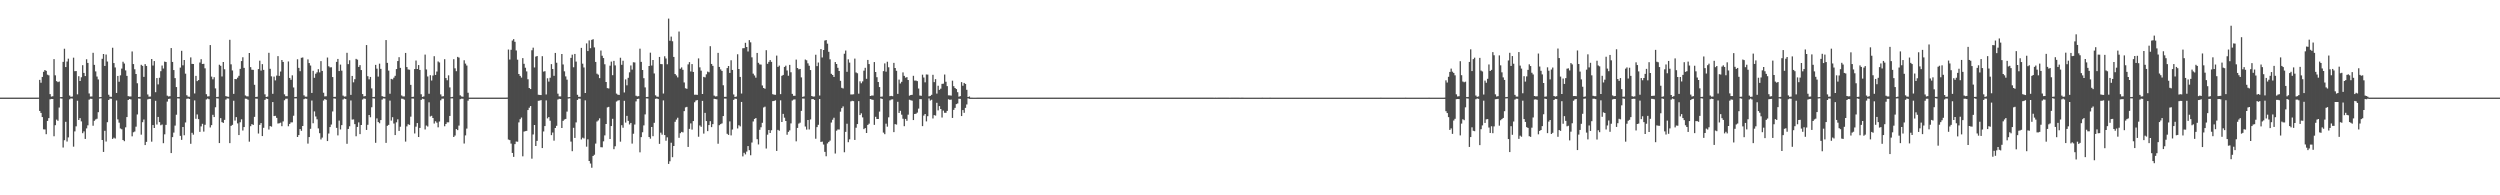 <?xml version="1.0" encoding="UTF-8"?>
<svg xmlns="http://www.w3.org/2000/svg" width="1920" height="150">
  <path d="M0 74.965h1v1.000H0zM1 74.970h1v1.000H1zM2 74.968h1v1.000H2zM3 74.973h1v1.000H3zM4 74.978h1v1.000H4zM5 74.975h1v1.000H5zM6 74.976h1v1.000H6zM7 74.975h1v1.000H7zM8 74.978h1v1.000H8zM9 74.973h1v1.000H9zM10 74.977h1v1.000H10zM11 74.974h1v1.000H11zM12 74.977h1v1.000H12zM13 74.977h1v1.000H13zM14 74.978h1v1.000H14zM15 74.974h1v1.000H15zM16 74.975h1v1.000H16zM17 74.975h1v1.000H17zM18 74.974h1v1.000H18zM19 74.973h1v1.000H19zM20 74.973h1v1.000H20zM21 74.977h1v1.000H21zM22 74.976h1v1.000H22zM23 74.974h1v1.000H23zM24 74.973h1v1.000H24zM25 74.961h1v1.000H25zM26 74.978h1v1.000H26zM27 74.976h1v1.000H27zM28 74.977h1v1.000H28zM29 74.946h1v1.000H29zM30 61.360h1v23.827H30zM31 63.535h1v23.213H31zM32 59.089h1v30.797H32zM33 55.165h1v44.171H33zM34 53.747h1v45.691H34zM35 54.403h1v48.669H35zM36 57.336h1v35.542H36zM37 57.865h1v32.876H37zM38 72.313h1v3.995H38zM39 74.199h1v1.802H39zM40 73.908h1v2.104H40zM41 45.397h1v59.265H41zM42 57.876h1v38.292H42zM43 62.294h1v29.557H43zM44 63.065h1v29.696H44zM45 62.632h1v19.959H45zM46 74.590h1v1.000H46zM47 74.505h1v1.238H47zM48 47.538h1v65.747H48zM49 37.408h1v70.291H49zM50 51.503h1v42.058H50zM51 47.265h1v61.426H51zM52 45.063h1v60.471H52zM53 73.389h1v2.923H53zM54 74.365h1v1.191H54zM55 74.124h1v1.594H55zM56 44.285h1v68.349H56zM57 54.670h1v46.237H57zM58 54.584h1v42.436H58zM59 72.453h1v4.928H59zM60 58.499h1v33.660H60zM61 62.222h1v28.507H61zM62 59.324h1v33.909H62zM63 50.057h1v52.259H63zM64 56.006h1v44.909H64zM65 58.443h1v48.278H65zM66 45.495h1v53.095H66zM67 48.338h1v47.912H67zM68 71.805h1v4.716H68zM69 74.111h1v1.693H69zM70 74.071h1v1.854H70zM71 40.571h1v55.976H71zM72 49.827h1v42.969H72zM73 54.853h1v36.872H73zM74 58.784h1v32.389H74zM75 61.004h1v25.141H75zM76 74.651h1v1.000H76zM77 74.495h1v1.000H77zM78 45.144h1v62.361H78zM79 41.456h1v75.224H79zM80 50.647h1v49.801H80zM81 41.905h1v66.767H81zM82 47.260h1v46.572H82zM83 72.745h1v4.064H83zM84 74.316h1v1.395H84zM85 74.331h1v1.485H85zM86 36.643h1v70.059H86zM87 48.454h1v57.266H87zM88 51.791h1v54.609H88zM89 71.350h1v5.823H89zM90 58.332h1v33.353H90zM91 62.765h1v31.442H91zM92 57.853h1v40.822H92zM93 52.662h1v46.608H93zM94 47.427h1v60.108H94zM95 48.819h1v59.622H95zM96 54.059h1v43.715H96zM97 58.263h1v31.649H97zM98 73.809h1v2.988H98zM99 74.104h1v1.931H99zM100 74.081h1v2.282H100zM101 39.541h1v65.146H101zM102 49.198h1v52.387H102zM103 53.217h1v47.812H103zM104 56.813h1v40.477H104zM105 63.968h1v23.951H105zM106 74.481h1v1.218H106zM107 74.325h1v1.512H107zM108 49.744h1v53.697H108zM109 50.565h1v43.296H109zM110 59.012h1v32.789H110zM111 49.251h1v62.170H111zM112 50.643h1v58.336H112zM113 72.548h1v3.801H113zM114 74.266h1v1.655H114zM115 74.114h1v1.793H115zM116 45.295h1v63.521H116zM117 50.324h1v45.702H117zM118 46.876h1v51.448H118zM119 70.785h1v6.622H119zM120 59.963h1v35.669H120zM121 64.809h1v25.009H121zM122 59.686h1v34.121H122zM123 54.684h1v41.544H123zM124 50.326h1v45.296H124zM125 52.625h1v57.354H125zM126 47.322h1v55.856H126zM127 47.630h1v48.284H127zM128 73.476h1v4.542H128zM129 74.087h1v1.880H129zM130 73.887h1v1.898H130zM131 36.922h1v80.640H131zM132 47.543h1v57.752H132zM133 53.827h1v48.035H133zM134 59.984h1v36.459H134zM135 66.851h1v21.258H135zM136 74.559h1v1.026H136zM137 74.460h1v1.198H137zM138 51.931h1v52.410H138zM139 39.030h1v68.382H139zM140 50.187h1v47.353H140zM141 46.097h1v57.771H141zM142 56.577h1v37.470H142zM143 73.174h1v2.704H143zM144 74.225h1v1.375H144zM145 74.267h1v1.776H145zM146 44.068h1v66.355H146zM147 49.045h1v52.937H147zM148 49.137h1v54.302H148zM149 71.769h1v5.360H149zM150 58.268h1v32.992H150zM151 62.326h1v25.563H151zM152 61.507h1v29.974H152zM153 48.005h1v53.289H153zM154 45.471h1v51.604H154zM155 49.139h1v45.917H155zM156 49.009h1v52.050H156zM157 52.465h1v43.402H157zM158 72.328h1v4.068H158zM159 74.092h1v1.597H159zM160 73.941h1v2.240H160zM161 34.607h1v63.310H161zM162 58.824h1v37.297H162zM163 60.948h1v27.242H163zM164 59.289h1v30.623H164zM165 67.905h1v14.453H165zM166 74.536h1v1.000H166zM167 74.360h1v1.318H167zM168 49.738h1v60.123H168zM169 50.551h1v40.165H169zM170 58.737h1v35.063H170zM171 47.623h1v46.772H171zM172 53.221h1v38.837H172zM173 73.824h1v2.652H173zM174 74.171h1v1.383H174zM175 74.330h1v1.361H175zM176 30.566h1v79.352H176zM177 49.411h1v47.274H177zM178 54.133h1v41.751H178zM179 72.075h1v5.298H179zM180 60.692h1v31.913H180zM181 60.839h1v29.107H181zM182 59.650h1v35.130H182zM183 58.240h1v45.469H183zM184 52.889h1v41.023H184zM185 46.874h1v44.786H185zM186 43.976h1v56.268H186zM187 52.139h1v45.470H187zM188 73.302h1v2.495H188zM189 73.997h1v1.889H189zM190 74.021h1v2.571H190zM191 40.711h1v68.085H191zM192 51.535h1v45.365H192zM193 53.531h1v41.785H193zM194 53.679h1v42.251H194zM195 65.146h1v24.615H195zM196 74.507h1v1.196H196zM197 74.268h1v1.540H197zM198 53.035h1v49.499H198zM199 46.614h1v49.300H199zM200 54.243h1v40.283H200zM201 49.274h1v55.248H201zM202 53.651h1v44.475H202zM203 72.429h1v4.259H203zM204 74.476h1v1.163H204zM205 74.177h1v1.824H205zM206 40.543h1v58.922H206zM207 52.829h1v43.999H207zM208 58.631h1v38.624H208zM209 72.037h1v6.374H209zM210 58.833h1v30.307H210zM211 61.741h1v27.181H211zM212 58.082h1v32.434H212zM213 43.131h1v51.739H213zM214 58.254h1v36.414H214zM215 54.947h1v39.266H215zM216 46.058h1v50.853H216zM217 47.553h1v45.701H217zM218 72.466h1v4.538H218zM219 73.874h1v1.937H219zM220 73.881h1v1.915H220zM221 47.192h1v49.786H221zM222 59.877h1v35.284H222zM223 61.312h1v32.689H223zM224 57.865h1v36.104H224zM225 67.177h1v21.712H225zM226 74.541h1v1.009H226zM227 74.388h1v1.170H227zM228 45.503h1v59.723H228zM229 52.146h1v51.588H229zM230 54.690h1v44.443H230zM231 44.398h1v56.067H231zM232 44.110h1v52.675H232zM233 73.203h1v3.003H233zM234 74.259h1v1.406H234zM235 74.263h1v1.624H235zM236 45.615h1v64.652H236zM237 48.422h1v56.829H237zM238 50.342h1v48.584H238zM239 71.368h1v5.850H239zM240 54.369h1v40.297H240zM241 59.771h1v25.808H241zM242 56.636h1v32.829H242zM243 55.562h1v36.098H243zM244 53.164h1v45.438H244zM245 55.588h1v46.729H245zM246 46.951h1v60.162H246zM247 54.488h1v51.191H247zM248 71.196h1v6.016H248zM249 74.043h1v2.030H249zM250 73.941h1v2.729H250zM251 44.161h1v64.201H251zM252 50.894h1v51.670H252zM253 51.771h1v45.828H253zM254 51.657h1v43.962H254zM255 59.170h1v26.457H255zM256 74.468h1v1.116H256zM257 74.334h1v1.442H257zM258 47.535h1v50.670H258zM259 45.250h1v58.736H259zM260 54.596h1v38.042H260zM261 49.610h1v49.797H261zM262 54.275h1v41.806H262zM263 73.440h1v3.004H263zM264 74.196h1v1.476H264zM265 74.013h1v2.081H265zM266 40.565h1v69.871H266zM267 49.273h1v49.770H267zM268 46.296h1v50.667H268zM269 72.837h1v4.336H269zM270 58.305h1v33.533H270zM271 63.219h1v28.490H271zM272 60.810h1v34.508H272zM273 45.209h1v59.422H273zM274 45.812h1v51.668H274zM275 51.387h1v42.612H275zM276 50.013h1v52.995H276zM277 53.790h1v42.225H277zM278 72.229h1v4.220H278zM279 74.030h1v1.590H279zM280 73.787h1v2.103H280zM281 34.633h1v65.174H281zM282 58.512h1v37.358H282zM283 60.941h1v27.391H283zM284 59.105h1v30.930H284zM285 67.872h1v14.507H285zM286 74.540h1v1.000H286zM287 74.396h1v1.252H287zM288 49.819h1v59.877H288zM289 52.735h1v38.204H289zM290 58.852h1v34.897H290zM291 48.876h1v45.790H291zM292 52.914h1v39.290H292zM293 73.850h1v2.668H293zM294 74.288h1v1.284H294zM295 74.371h1v1.302H295zM296 30.776h1v78.966H296zM297 48.300h1v48.298H297zM298 54.217h1v41.701H298zM299 72.007h1v5.264H299zM300 60.547h1v32.062H300zM301 60.959h1v29.053H301zM302 59.650h1v35.210H302zM303 58.200h1v45.527H303zM304 53.061h1v40.896H304zM305 46.899h1v44.737H305zM306 43.917h1v56.654H306zM307 52.130h1v45.225H307zM308 73.309h1v2.456H308zM309 74.069h1v1.798H309zM310 74.016h1v2.550H310zM311 40.663h1v68.106H311zM312 51.497h1v45.590H312zM313 53.361h1v42.052H313zM314 53.553h1v42.333H314zM315 65.155h1v24.465H315zM316 74.452h1v1.218H316zM317 74.312h1v1.436H317zM318 53.061h1v49.441H318zM319 46.486h1v50.773H319zM320 52.996h1v41.509H320zM321 49.973h1v55.268H321zM322 53.688h1v44.587H322zM323 72.384h1v4.297H323zM324 74.464h1v1.325H324zM325 74.039h1v2.099H325zM326 41.937h1v57.514H326zM327 53.366h1v43.028H327zM328 58.738h1v38.414H328zM329 71.974h1v6.622H329zM330 57.746h1v31.722H330zM331 61.845h1v27.076H331zM332 57.995h1v32.631H332zM333 43.142h1v51.733H333zM334 57.526h1v35.611H334zM335 54.959h1v39.252H335zM336 47.230h1v50.547H336zM337 47.951h1v45.372H337zM338 72.482h1v4.592H338zM339 74.079h1v1.721H339zM340 73.904h1v1.868H340zM341 45.488h1v51.492H341zM342 59.946h1v35.309H342zM343 61.669h1v32.296H343zM344 57.831h1v36.116H344zM345 67.108h1v21.905H345zM346 74.586h1v1.000H346zM347 74.372h1v1.217H347zM348 45.481h1v59.733H348zM349 52.477h1v51.603H349zM350 54.701h1v44.399H350zM351 43.670h1v56.254H351zM352 44.238h1v52.237H352zM353 73.214h1v2.974H353zM354 74.097h1v1.670H354zM355 74.298h1v1.549H355zM356 46.267h1v63.978H356zM357 48.823h1v55.174H357zM358 50.346h1v48.419H358zM359 71.196h1v6.121H359zM360 74.973h1v1.000H360zM361 74.981h1v1.000H361zM362 74.979h1v1.000H362zM363 74.980h1v1.000H363zM364 74.979h1v1.000H364zM365 74.979h1v1.000H365zM366 74.979h1v1.000H366zM367 74.975h1v1.000H367zM368 74.977h1v1.000H368zM369 74.981h1v1.000H369zM370 74.976h1v1.000H370zM371 74.982h1v1.000H371zM372 74.979h1v1.000H372zM373 74.980h1v1.000H373zM374 74.978h1v1.000H374zM375 74.974h1v1.000H375zM376 74.978h1v1.000H376zM377 74.974h1v1.000H377zM378 74.973h1v1.000H378zM379 74.976h1v1.000H379zM380 74.972h1v1.000H380zM381 74.979h1v1.000H381zM382 74.976h1v1.000H382zM383 74.979h1v1.000H383zM384 74.977h1v1.000H384zM385 74.979h1v1.000H385zM386 74.975h1v1.000H386zM387 74.972h1v1.000H387zM388 74.974h1v1.000H388zM389 74.916h1v1.000H389zM390 38.034h1v69.142H390zM391 45.741h1v61.903H391zM392 38.227h1v72.038H392zM393 31.134h1v86.329H393zM394 30.042h1v90.433H394zM395 32.080h1v78.598H395zM396 38.767h1v69.942H396zM397 45.803h1v63.033H397zM398 56.846h1v37.140H398zM399 58.249h1v33.300H399zM400 59.608h1v30.651H400zM401 44.645h1v75.412H401zM402 49.007h1v52.042H402zM403 51.995h1v48.718H403zM404 54.826h1v45.694H404zM405 60.887h1v23.634H405zM406 67.572h1v15.160H406zM407 68.409h1v13.055H407zM408 38.623h1v83.210H408zM409 36.607h1v66.687H409zM410 51.793h1v44.225H410zM411 43.489h1v68.648H411zM412 42.991h1v65.176H412zM413 72.771h1v4.649H413zM414 72.906h1v4.338H414zM415 72.988h1v3.900H415zM416 43.180h1v70.530H416zM417 55.013h1v45.930H417zM418 54.669h1v42.157H418zM419 72.568h1v4.519H419zM420 60.131h1v30.811H420zM421 62.669h1v27.256H421zM422 59.724h1v32.984H422zM423 49.231h1v54.531H423zM424 52.988h1v48.818H424zM425 58.223h1v49.798H425zM426 40.637h1v57.643H426zM427 48.195h1v48.439H427zM428 71.948h1v4.512H428zM429 74.038h1v1.846H429zM430 74.028h1v1.981H430zM431 41.492h1v56.826H431zM432 49.530h1v43.275H432zM433 54.766h1v37.017H433zM434 58.653h1v32.701H434zM435 61.164h1v24.530H435zM436 74.673h1v1.000H436zM437 74.543h1v1.000H437zM438 44.448h1v64.313H438zM439 42.002h1v74.130H439zM440 51.684h1v46.472H440zM441 41.400h1v64.539H441zM442 47.318h1v46.672H442zM443 72.809h1v3.920H443zM444 74.392h1v1.304H444zM445 74.277h1v1.575H445zM446 36.757h1v70.340H446zM447 48.916h1v56.793H447zM448 51.821h1v54.516H448zM449 71.429h1v5.631H449zM450 33.308h1v79.349H450zM451 39.217h1v67.805H451zM452 31.013h1v92.641H452zM453 37.001h1v88.569H453zM454 30.622h1v98.219H454zM455 30.117h1v89.697H455zM456 36.412h1v82.416H456zM457 47.590h1v62.705H457zM458 56.592h1v36.764H458zM459 57.359h1v35.099H459zM460 59.993h1v30.897H460zM461 38.821h1v74.210H461zM462 42.819h1v70.327H462zM463 44.591h1v63.932H463zM464 49.331h1v54.644H464zM465 62.958h1v32.284H465zM466 67.681h1v14.777H466zM467 67.939h1v14.154H467zM468 50.455h1v56.301H468zM469 47.289h1v49.537H469zM470 57.776h1v33.438H470zM471 46.755h1v67.827H471zM472 50.235h1v62.108H472zM473 71.898h1v6.099H473zM474 72.694h1v4.559H474zM475 72.898h1v4.055H475zM476 44.361h1v64.448H476zM477 49.785h1v46.347H477zM478 46.664h1v51.417H478zM479 70.998h1v6.431H479zM480 60.986h1v33.192H480zM481 65.529h1v23.453H481zM482 59.744h1v33.099H482zM483 55.564h1v40.034H483zM484 50.281h1v44.129H484zM485 53.465h1v56.808H485zM486 47.803h1v54.911H486zM487 47.959h1v47.681H487zM488 73.541h1v4.324H488zM489 74.052h1v1.973H489zM490 73.848h1v1.966H490zM491 37.369h1v79.618H491zM492 47.508h1v57.810H492zM493 53.747h1v47.824H493zM494 60.054h1v36.263H494zM495 67.099h1v20.735H495zM496 74.559h1v1.017H496zM497 74.405h1v1.267H497zM498 50.690h1v54.532H498zM499 40.470h1v66.002H499zM500 50.352h1v47.170H500zM501 46.072h1v58.528H501zM502 56.410h1v37.911H502zM503 73.201h1v2.662H503zM504 74.218h1v1.410H504zM505 74.287h1v1.814H505zM506 43.739h1v66.761H506zM507 49.207h1v52.682H507zM508 49.285h1v54.122H508zM509 71.838h1v5.245H509zM510 43.213h1v60.506H510zM511 44.882h1v63.212H511zM512 49.365h1v56.092H512zM513 14.267h1v111.636H513zM514 31.298h1v92.556H514zM515 28.096h1v81.501H515zM516 31.671h1v89.033H516zM517 43.737h1v68.399H517zM518 56.818h1v36.711H518zM519 57.973h1v33.882H519zM520 59.423h1v31.005H520zM521 24.242h1v81.567H521zM522 52.789h1v49.517H522zM523 51.776h1v49.491H523zM524 53.631h1v48.039H524zM525 63.332h1v22.009H525zM526 67.791h1v14.689H526zM527 68.213h1v13.863H527zM528 49.448h1v63.373H528zM529 47.724h1v51.259H529zM530 54.873h1v39.884H530zM531 49.195h1v50.360H531zM532 55.244h1v37.721H532zM533 72.733h1v5.785H533zM534 72.680h1v4.524H534zM535 72.840h1v4.033H535zM536 44.830h1v60.165H536zM537 51.731h1v44.635H537zM538 54.274h1v43.097H538zM539 72.169h1v5.284H539zM540 59.020h1v43.573H540zM541 59.445h1v27.224H541zM542 57.106h1v35.894H542zM543 55.000h1v45.700H543zM544 55.497h1v40.564H544zM545 35.492h1v57.582H545zM546 49.106h1v48.552H546zM547 50.573h1v44.743H547zM548 73.413h1v2.482H548zM549 74.097h1v2.009H549zM550 73.907h1v2.363H550zM551 40.592h1v69.777H551zM552 51.399h1v44.743H552zM553 53.303h1v42.041H553zM554 54.469h1v40.312H554zM555 65.470h1v23.690H555zM556 74.411h1v1.259H556zM557 74.326h1v1.422H557zM558 52.292h1v50.451H558zM559 50.681h1v52.967H559zM560 56.008h1v37.242H560zM561 46.294h1v57.692H561zM562 53.687h1v45.771H562zM563 72.548h1v4.132H563zM564 74.491h1v1.241H564zM565 74.157h1v1.788H565zM566 41.684h1v56.984H566zM567 53.017h1v43.170H567zM568 59.090h1v37.997H568zM569 71.857h1v6.408H569zM570 37.083h1v83.014H570zM571 36.991h1v80.353H571zM572 32.884h1v85.690H572zM573 36.087h1v80.325H573zM574 39.508h1v72.678H574zM575 30.822h1v84.511H575zM576 32.525h1v86.722H576zM577 44.048h1v65.440H577zM578 56.568h1v36.710H578zM579 57.962h1v33.400H579zM580 59.632h1v31.019H580zM581 40.678h1v66.238H581zM582 48.252h1v62.684H582zM583 49.475h1v50.226H583zM584 49.626h1v48.139H584zM585 65.660h1v28.648H585zM586 67.573h1v14.941H586zM587 68.130h1v13.784H587zM588 38.566h1v75.486H588zM589 49.003h1v54.418H589zM590 47.503h1v52.333H590zM591 46.124h1v56.036H591zM592 47.495h1v52.534H592zM593 72.369h1v5.281H593zM594 72.689h1v4.848H594zM595 72.826h1v4.242H595zM596 42.707h1v73.206H596zM597 51.336h1v48.408H597zM598 50.364h1v50.017H598zM599 72.270h1v4.798H599zM600 58.202h1v35.490H600zM601 57.536h1v29.917H601zM602 51.429h1v38.928H602zM603 50.415h1v42.504H603zM604 54.111h1v49.360H604zM605 58.152h1v43.131H605zM606 49.821h1v50.325H606zM607 55.485h1v39.308H607zM608 72.104h1v5.104H608zM609 73.585h1v2.923H609zM610 73.566h1v2.759H610zM611 45.765h1v62.784H611zM612 52.215h1v46.013H612zM613 53.268h1v41.650H613zM614 52.940h1v41.252H614zM615 59.443h1v25.717H615zM616 74.404h1v1.270H616zM617 74.059h1v1.685H617zM618 45.730h1v51.438H618zM619 46.268h1v53.278H619zM620 48.616h1v43.547H620zM621 50.499h1v48.951H621zM622 53.802h1v37.970H622zM623 73.717h1v2.447H623zM624 74.178h1v1.834H624zM625 74.086h1v2.679H625zM626 42.057h1v64.490H626zM627 50.793h1v46.822H627zM628 47.999h1v47.835H628zM629 73.348h1v2.749H629zM630 37.697h1v71.296H630zM631 44.119h1v64.630H631zM632 38.382h1v72.626H632zM633 31.155h1v85.493H633zM634 30.748h1v89.249H634zM635 33.550h1v76.610H635zM636 39.784h1v69.205H636zM637 45.572h1v62.403H637zM638 56.681h1v37.422H638zM639 57.596h1v34.335H639zM640 59.068h1v31.349H640zM641 47.670h1v70.232H641zM642 49.141h1v51.225H642zM643 52.051h1v47.387H643zM644 54.539h1v44.920H644zM645 62.050h1v23.695H645zM646 67.430h1v15.619H646zM647 67.936h1v13.783H647zM648 41.248h1v75.676H648zM649 38.809h1v62.490H649zM650 55.166h1v39.872H650zM651 45.589h1v63.621H651zM652 48.053h1v58.947H652zM653 72.547h1v5.320H653zM654 72.538h1v4.894H654zM655 72.416h1v5.244H655zM656 44.990h1v62.497H656zM657 55.655h1v42.419H657zM658 56.257h1v39.032H658zM659 71.950h1v5.719H659zM660 62.451h1v25.903H660zM661 63.948h1v23.071H661zM662 62.524h1v27.651H662zM663 54.291h1v44.871H663zM664 52.092h1v46.269H664zM665 60.508h1v41.626H665zM666 46.024h1v49.945H666zM667 49.228h1v45.745H667zM668 73.714h1v2.387H668zM669 73.360h1v3.060H669zM670 73.375h1v3.307H670zM671 47.649h1v48.260H671zM672 55.308h1v34.403H672zM673 59.267h1v32.121H673zM674 63.001h1v28.381H674zM675 66.859h1v18.858H675zM676 74.273h1v1.285H676zM677 74.139h1v1.842H677zM678 54.636h1v47.185H678zM679 48.681h1v54.373H679zM680 55.025h1v39.962H680zM681 47.429h1v49.850H681zM682 51.679h1v38.449H682zM683 73.848h1v3.254H683zM684 73.626h1v2.808H684zM685 73.885h1v2.422H685zM686 48.291h1v53.206H686zM687 52.224h1v43.090H687zM688 54.394h1v41.307H688zM689 72.107h1v6.073H689zM690 61.128h1v25.624H690zM691 64.095h1v21.005H691zM692 62.827h1v25.217H692zM693 55.602h1v35.599H693zM694 58.241h1v38.668H694zM695 59.655h1v31.711H695zM696 59.240h1v33.550H696zM697 61.455h1v26.598H697zM698 73.461h1v3.150H698zM699 72.937h1v4.051H699zM700 72.803h1v4.497H700zM701 58.231h1v33.997H701zM702 61.899h1v25.630H702zM703 61.855h1v25.483H703zM704 62.320h1v24.155H704zM705 68.017h1v15.410H705zM706 73.390h1v2.769H706zM707 73.582h1v2.620H707zM708 57.360h1v39.523H708zM709 59.545h1v29.226H709zM710 63.211h1v24.361H710zM711 57.164h1v36.059H711zM712 57.316h1v31.901H712zM713 73.991h1v1.615H713zM714 73.631h1v3.598H714zM715 72.807h1v3.774H715zM716 57.443h1v33.529H716zM717 63.055h1v25.362H717zM718 60.773h1v27.994H718zM719 71.911h1v7.043H719zM720 65.848h1v18.930H720zM721 69.040h1v12.445H721zM722 68.121h1v15.613H722zM723 64.426h1v25.842H723zM724 64.276h1v20.690H724zM725 57.242h1v29.363H725zM726 62.759h1v23.896H726zM727 66.172h1v18.958H727zM728 73.227h1v3.001H728zM729 73.271h1v3.443H729zM730 73.427h1v3.059H730zM731 61.959h1v28.639H731zM732 66.197h1v18.188H732zM733 67.578h1v15.249H733zM734 68.383h1v11.598H734zM735 70.831h1v8.639H735zM736 74.232h1v1.619H736zM737 73.835h1v2.104H737zM738 63.103h1v26.022H738zM739 65.838h1v18.691H739zM740 63.687h1v22.958H740zM741 64.454h1v18.390H741zM742 68.947h1v11.286H742zM743 74.489h1v1.045H743zM744 74.107h1v1.837H744zM745 74.982h1v1.000H745zM746 74.982h1v1.000H746zM747 74.984h1v1.000H747zM748 74.985h1v1.000H748zM749 74.984h1v1.000H749zM750 74.982h1v1.000H750zM751 74.981h1v1.000H751zM752 74.982h1v1.000H752zM753 74.983h1v1.000H753zM754 74.982h1v1.000H754zM755 74.978h1v1.000H755zM756 74.981h1v1.000H756zM757 74.979h1v1.000H757zM758 74.976h1v1.000H758zM759 74.981h1v1.000H759zM760 74.982h1v1.000H760zM761 74.978h1v1.000H761zM762 74.983h1v1.000H762zM763 74.982h1v1.000H763zM764 74.979h1v1.000H764zM765 74.980h1v1.000H765zM766 74.980h1v1.000H766zM767 74.980h1v1.000H767zM768 74.978h1v1.000H768zM769 74.979h1v1.000H769zM770 74.980h1v1.000H770zM771 74.980h1v1.000H771zM772 74.979h1v1.000H772zM773 74.976h1v1.000H773zM774 74.980h1v1.000H774zM775 74.978h1v1.000H775zM776 74.978h1v1.000H776zM777 74.977h1v1.000H777zM778 74.978h1v1.000H778zM779 74.981h1v1.000H779zM780 74.978h1v1.000H780zM781 74.978h1v1.000H781zM782 74.977h1v1.000H782zM783 74.976h1v1.000H783zM784 74.979h1v1.000H784zM785 74.975h1v1.000H785zM786 74.973h1v1.000H786zM787 74.979h1v1.000H787zM788 74.976h1v1.000H788zM789 74.976h1v1.000H789zM790 74.978h1v1.000H790zM791 74.977h1v1.000H791zM792 74.978h1v1.000H792zM793 74.977h1v1.000H793zM794 74.974h1v1.000H794zM795 74.976h1v1.000H795zM796 74.976h1v1.000H796zM797 74.977h1v1.000H797zM798 74.976h1v1.000H798zM799 74.974h1v1.000H799zM800 74.978h1v1.000H800zM801 74.976h1v1.000H801zM802 74.976h1v1.000H802zM803 74.975h1v1.000H803zM804 74.979h1v1.000H804zM805 74.981h1v1.000H805zM806 74.978h1v1.000H806zM807 74.980h1v1.000H807zM808 74.978h1v1.000H808zM809 74.979h1v1.000H809zM810 74.976h1v1.000H810zM811 74.975h1v1.000H811zM812 74.976h1v1.000H812zM813 74.977h1v1.000H813zM814 74.980h1v1.000H814zM815 74.976h1v1.000H815zM816 74.971h1v1.000H816zM817 74.975h1v1.000H817zM818 74.981h1v1.000H818zM819 74.976h1v1.000H819zM820 74.977h1v1.000H820zM821 74.977h1v1.000H821zM822 74.978h1v1.000H822zM823 74.975h1v1.000H823zM824 74.975h1v1.000H824zM825 74.979h1v1.000H825zM826 74.978h1v1.000H826zM827 74.971h1v1.000H827zM828 74.976h1v1.000H828zM829 74.975h1v1.000H829zM830 74.978h1v1.000H830zM831 74.973h1v1.000H831zM832 74.972h1v1.000H832zM833 74.977h1v1.000H833zM834 74.977h1v1.000H834zM835 74.969h1v1.000H835zM836 74.974h1v1.000H836zM837 74.979h1v1.000H837zM838 74.977h1v1.000H838zM839 74.980h1v1.000H839zM840 74.977h1v1.000H840zM841 74.973h1v1.000H841zM842 74.976h1v1.000H842zM843 74.976h1v1.000H843zM844 74.976h1v1.000H844zM845 74.979h1v1.000H845zM846 74.977h1v1.000H846zM847 74.971h1v1.000H847zM848 74.976h1v1.000H848zM849 74.976h1v1.000H849zM850 74.974h1v1.000H850zM851 74.974h1v1.000H851zM852 74.976h1v1.000H852zM853 74.977h1v1.000H853zM854 74.976h1v1.000H854zM855 74.977h1v1.000H855zM856 74.976h1v1.000H856zM857 74.977h1v1.000H857zM858 74.969h1v1.000H858zM859 74.974h1v1.000H859zM860 74.974h1v1.000H860zM861 74.972h1v1.000H861zM862 74.973h1v1.000H862zM863 74.974h1v1.000H863zM864 74.975h1v1.000H864zM865 74.977h1v1.000H865zM866 74.976h1v1.000H866zM867 74.972h1v1.000H867zM868 74.978h1v1.000H868zM869 74.976h1v1.000H869zM870 74.975h1v1.000H870zM871 74.978h1v1.000H871zM872 74.974h1v1.000H872zM873 74.975h1v1.000H873zM874 74.978h1v1.000H874zM875 74.973h1v1.000H875zM876 74.978h1v1.000H876zM877 74.977h1v1.000H877zM878 74.979h1v1.000H878zM879 74.977h1v1.000H879zM880 74.977h1v1.000H880zM881 74.977h1v1.000H881zM882 74.974h1v1.000H882zM883 74.970h1v1.000H883zM884 74.976h1v1.000H884zM885 74.977h1v1.000H885zM886 74.982h1v1.000H886zM887 74.979h1v1.000H887zM888 74.978h1v1.000H888zM889 74.975h1v1.000H889zM890 74.973h1v1.000H890zM891 74.978h1v1.000H891zM892 74.975h1v1.000H892zM893 74.974h1v1.000H893zM894 74.978h1v1.000H894zM895 74.976h1v1.000H895zM896 74.975h1v1.000H896zM897 74.974h1v1.000H897zM898 74.978h1v1.000H898zM899 74.969h1v1.000H899zM900 74.973h1v1.000H900zM901 74.975h1v1.000H901zM902 74.977h1v1.000H902zM903 74.972h1v1.000H903zM904 74.969h1v1.000H904zM905 74.976h1v1.000H905zM906 74.976h1v1.000H906zM907 74.977h1v1.000H907zM908 74.972h1v1.000H908zM909 74.974h1v1.000H909zM910 74.974h1v1.000H910zM911 74.977h1v1.000H911zM912 74.976h1v1.000H912zM913 74.979h1v1.000H913zM914 74.978h1v1.000H914zM915 74.978h1v1.000H915zM916 74.981h1v1.000H916zM917 74.980h1v1.000H917zM918 74.979h1v1.000H918zM919 74.978h1v1.000H919zM920 74.979h1v1.000H920zM921 74.975h1v1.000H921zM922 74.979h1v1.000H922zM923 74.978h1v1.000H923zM924 74.979h1v1.000H924zM925 74.976h1v1.000H925zM926 74.982h1v1.000H926zM927 74.983h1v1.000H927zM928 74.982h1v1.000H928zM929 74.976h1v1.000H929zM930 74.982h1v1.000H930zM931 74.979h1v1.000H931zM932 74.985h1v1.000H932zM933 74.980h1v1.000H933zM934 74.985h1v1.000H934zM935 74.981h1v1.000H935zM936 74.983h1v1.000H936zM937 74.981h1v1.000H937zM938 74.983h1v1.000H938zM939 74.983h1v1.000H939zM940 74.982h1v1.000H940zM941 74.982h1v1.000H941zM942 74.982h1v1.000H942zM943 74.980h1v1.000H943zM944 74.985h1v1.000H944zM945 74.982h1v1.000H945zM946 74.983h1v1.000H946zM947 74.982h1v1.000H947zM948 74.983h1v1.000H948zM949 74.980h1v1.000H949zM950 74.983h1v1.000H950zM951 74.983h1v1.000H951zM952 74.985h1v1.000H952zM953 74.979h1v1.000H953zM954 74.983h1v1.000H954zM955 74.988h1v1.000H955zM956 74.985h1v1.000H956zM957 74.986h1v1.000H957zM958 74.985h1v1.000H958zM959 74.987h1v1.000H959zM960 74.984h1v1.000H960zM961 74.986h1v1.000H961zM962 74.985h1v1.000H962zM963 74.985h1v1.000H963zM964 74.986h1v1.000H964zM965 74.985h1v1.000H965zM966 74.987h1v1.000H966zM967 74.987h1v1.000H967zM968 74.988h1v1.000H968zM969 74.981h1v1.000H969zM970 74.986h1v1.000H970zM971 74.985h1v1.000H971zM972 74.984h1v1.000H972zM973 74.987h1v1.000H973zM974 74.987h1v1.000H974zM975 74.982h1v1.000H975zM976 74.987h1v1.000H976zM977 74.985h1v1.000H977zM978 74.986h1v1.000H978zM979 74.986h1v1.000H979zM980 74.986h1v1.000H980zM981 74.985h1v1.000H981zM982 74.987h1v1.000H982zM983 74.989h1v1.000H983zM984 74.987h1v1.000H984zM985 74.988h1v1.000H985zM986 74.989h1v1.000H986zM987 74.986h1v1.000H987zM988 74.986h1v1.000H988zM989 74.988h1v1.000H989zM990 74.987h1v1.000H990zM991 74.988h1v1.000H991zM992 74.986h1v1.000H992zM993 74.986h1v1.000H993zM994 74.988h1v1.000H994zM995 74.988h1v1.000H995zM996 74.988h1v1.000H996zM997 74.986h1v1.000H997zM998 74.988h1v1.000H998zM999 74.987h1v1.000H999zM1000 74.985h1v1.000H1000zM1001 74.989h1v1.000H1001zM1002 74.986h1v1.000H1002zM1003 74.985h1v1.000H1003zM1004 74.988h1v1.000H1004zM1005 74.986h1v1.000H1005zM1006 74.988h1v1.000H1006zM1007 74.988h1v1.000H1007zM1008 74.987h1v1.000H1008zM1009 74.987h1v1.000H1009zM1010 74.987h1v1.000H1010zM1011 74.987h1v1.000H1011zM1012 74.989h1v1.000H1012zM1013 74.986h1v1.000H1013zM1014 74.985h1v1.000H1014zM1015 74.988h1v1.000H1015zM1016 74.988h1v1.000H1016zM1017 74.988h1v1.000H1017zM1018 74.987h1v1.000H1018zM1019 74.987h1v1.000H1019zM1020 74.988h1v1.000H1020zM1021 74.987h1v1.000H1021zM1022 74.987h1v1.000H1022zM1023 74.986h1v1.000H1023zM1024 74.987h1v1.000H1024zM1025 74.986h1v1.000H1025zM1026 74.986h1v1.000H1026zM1027 74.985h1v1.000H1027zM1028 74.987h1v1.000H1028zM1029 74.986h1v1.000H1029zM1030 74.986h1v1.000H1030zM1031 74.985h1v1.000H1031zM1032 74.984h1v1.000H1032zM1033 74.985h1v1.000H1033zM1034 74.987h1v1.000H1034zM1035 74.988h1v1.000H1035zM1036 74.989h1v1.000H1036zM1037 74.984h1v1.000H1037zM1038 74.987h1v1.000H1038zM1039 74.988h1v1.000H1039zM1040 74.987h1v1.000H1040zM1041 74.985h1v1.000H1041zM1042 74.985h1v1.000H1042zM1043 74.987h1v1.000H1043zM1044 74.987h1v1.000H1044zM1045 74.987h1v1.000H1045zM1046 74.987h1v1.000H1046zM1047 74.987h1v1.000H1047zM1048 74.986h1v1.000H1048zM1049 74.988h1v1.000H1049zM1050 74.987h1v1.000H1050zM1051 74.985h1v1.000H1051zM1052 74.988h1v1.000H1052zM1053 74.988h1v1.000H1053zM1054 74.985h1v1.000H1054zM1055 74.985h1v1.000H1055zM1056 74.987h1v1.000H1056zM1057 74.986h1v1.000H1057zM1058 74.988h1v1.000H1058zM1059 74.988h1v1.000H1059zM1060 74.983h1v1.000H1060zM1061 74.986h1v1.000H1061zM1062 74.989h1v1.000H1062zM1063 74.988h1v1.000H1063zM1064 74.989h1v1.000H1064zM1065 74.988h1v1.000H1065zM1066 74.985h1v1.000H1066zM1067 74.988h1v1.000H1067zM1068 74.990h1v1.000H1068zM1069 74.986h1v1.000H1069zM1070 74.987h1v1.000H1070zM1071 74.988h1v1.000H1071zM1072 74.988h1v1.000H1072zM1073 74.988h1v1.000H1073zM1074 74.987h1v1.000H1074zM1075 74.984h1v1.000H1075zM1076 74.986h1v1.000H1076zM1077 74.988h1v1.000H1077zM1078 74.986h1v1.000H1078zM1079 74.983h1v1.000H1079zM1080 74.987h1v1.000H1080zM1081 74.988h1v1.000H1081zM1082 74.987h1v1.000H1082zM1083 74.985h1v1.000H1083zM1084 74.989h1v1.000H1084zM1085 74.988h1v1.000H1085zM1086 74.988h1v1.000H1086zM1087 74.986h1v1.000H1087zM1088 74.986h1v1.000H1088zM1089 74.987h1v1.000H1089zM1090 74.985h1v1.000H1090zM1091 74.987h1v1.000H1091zM1092 74.986h1v1.000H1092zM1093 74.986h1v1.000H1093zM1094 74.986h1v1.000H1094zM1095 74.986h1v1.000H1095zM1096 74.990h1v1.000H1096zM1097 74.983h1v1.000H1097zM1098 74.987h1v1.000H1098zM1099 74.986h1v1.000H1099zM1100 74.987h1v1.000H1100zM1101 74.984h1v1.000H1101zM1102 74.988h1v1.000H1102zM1103 74.989h1v1.000H1103zM1104 74.985h1v1.000H1104zM1105 74.988h1v1.000H1105zM1106 74.984h1v1.000H1106zM1107 74.986h1v1.000H1107zM1108 74.985h1v1.000H1108zM1109 74.970h1v1.000H1109zM1110 61.705h1v23.702H1110zM1111 63.412h1v23.419H1111zM1112 59.008h1v30.969H1112zM1113 55.229h1v44.539H1113zM1114 52.688h1v45.941H1114zM1115 55.065h1v47.753H1115zM1116 56.009h1v36.568H1116zM1117 57.851h1v33.392H1117zM1118 72.426h1v3.766H1118zM1119 74.101h1v1.940H1119zM1120 73.890h1v2.171H1120zM1121 46.986h1v57.012H1121zM1122 57.766h1v37.169H1122zM1123 62.636h1v28.966H1123zM1124 63.201h1v29.094H1124zM1125 62.746h1v19.690H1125zM1126 74.561h1v1.000H1126zM1127 74.458h1v1.282H1127zM1128 47.583h1v65.281H1128zM1129 37.900h1v67.345H1129zM1130 54.562h1v43.225H1130zM1131 45.437h1v55.022H1131zM1132 44.280h1v56.499H1132zM1133 73.376h1v2.853H1133zM1134 74.374h1v1.223H1134zM1135 74.053h1v1.859H1135zM1136 44.438h1v67.005H1136zM1137 54.221h1v45.023H1137zM1138 54.864h1v41.422H1138zM1139 72.628h1v4.667H1139zM1140 61.899h1v32.536H1140zM1141 63.548h1v28.103H1141zM1142 60.506h1v30.950H1142zM1143 49.498h1v48.439H1143zM1144 54.508h1v47.611H1144zM1145 53.635h1v43.327H1145zM1146 40.052h1v62.267H1146zM1147 42.439h1v54.643H1147zM1148 72.435h1v3.781H1148zM1149 74.126h1v1.939H1149zM1150 73.810h1v2.145H1150zM1151 42.542h1v53.972H1151zM1152 50.158h1v42.199H1152zM1153 55.548h1v35.877H1153zM1154 59.439h1v31.124H1154zM1155 61.413h1v24.009H1155zM1156 74.615h1v1.000H1156zM1157 74.433h1v1.075H1157zM1158 46.419h1v60.400H1158zM1159 40.558h1v76.233H1159zM1160 50.657h1v46.273H1160zM1161 43.051h1v60.457H1161zM1162 48.932h1v44.431H1162zM1163 72.841h1v3.663H1163zM1164 74.208h1v1.553H1164zM1165 74.180h1v1.697H1165zM1166 39.962h1v66.697H1166zM1167 50.363h1v53.811H1167zM1168 52.680h1v52.317H1168zM1169 71.607h1v5.708H1169zM1170 58.522h1v32.919H1170zM1171 62.687h1v30.961H1171zM1172 58.649h1v38.989H1172zM1173 53.661h1v44.571H1173zM1174 49.432h1v55.195H1174zM1175 50.755h1v54.340H1175zM1176 55.879h1v42.157H1176zM1177 57.187h1v33.038H1177zM1178 73.750h1v2.680H1178zM1179 74.022h1v2.273H1179zM1180 73.910h1v2.729H1180zM1181 41.132h1v62.020H1181zM1182 51.077h1v49.485H1182zM1183 54.398h1v45.446H1183zM1184 57.135h1v39.728H1184zM1185 63.747h1v23.991H1185zM1186 74.290h1v1.439H1186zM1187 74.085h1v1.924H1187zM1188 51.708h1v50.544H1188zM1189 54.338h1v39.056H1189zM1190 60.964h1v31.203H1190zM1191 53.412h1v49.499H1191zM1192 51.860h1v50.115H1192zM1193 73.720h1v3.067H1193zM1194 74.166h1v1.779H1194zM1195 73.878h1v2.219H1195zM1196 37.270h1v67.772H1196zM1197 44.573h1v55.295H1197zM1198 58.806h1v41.711H1198zM1199 72.210h1v5.488H1199zM1200 60.329h1v34.695H1200zM1201 64.452h1v24.762H1201zM1202 60.012h1v32.804H1202zM1203 52.723h1v44.305H1203zM1204 52.461h1v44.093H1204zM1205 54.123h1v53.713H1205zM1206 48.459h1v52.664H1206zM1207 49.468h1v45.209H1207zM1208 73.754h1v3.609H1208zM1209 73.738h1v2.616H1209zM1210 73.896h1v2.141H1210zM1211 38.740h1v76.504H1211zM1212 49.149h1v54.200H1212zM1213 55.002h1v44.791H1213zM1214 60.959h1v34.126H1214zM1215 66.615h1v20.785H1215zM1216 74.394h1v1.411H1216zM1217 74.066h1v1.627H1217zM1218 53.502h1v48.343H1218zM1219 41.746h1v65.333H1219zM1220 51.777h1v44.587H1220zM1221 48.209h1v52.351H1221zM1222 57.860h1v35.224H1222zM1223 73.567h1v2.244H1223zM1224 73.886h1v1.936H1224zM1225 73.897h1v2.239H1225zM1226 46.669h1v60.483H1226zM1227 50.252h1v49.803H1227zM1228 50.932h1v50.620H1228zM1229 72.198h1v4.853H1229zM1230 58.196h1v31.510H1230zM1231 63.318h1v22.935H1231zM1232 61.161h1v25.641H1232zM1233 43.562h1v55.877H1233zM1234 52.706h1v43.634H1234zM1235 54.673h1v37.863H1235zM1236 42.205h1v59.038H1236zM1237 46.312h1v48.695H1237zM1238 73.271h1v3.129H1238zM1239 73.941h1v2.037H1239zM1240 73.723h1v2.325H1240zM1241 37.837h1v59.664H1241zM1242 60.709h1v33.927H1242zM1243 62.097h1v29.158H1243zM1244 59.953h1v31.708H1244zM1245 68.471h1v12.421H1245zM1246 74.290h1v1.262H1246zM1247 74.180h1v1.676H1247zM1248 52.727h1v56.065H1248zM1249 51.754h1v43.297H1249zM1250 60.313h1v32.427H1250zM1251 52.003h1v40.001H1251zM1252 58.266h1v31.679H1252zM1253 73.887h1v2.079H1253zM1254 74.244h1v1.605H1254zM1255 73.994h1v1.899H1255zM1256 47.860h1v52.337H1256zM1257 49.992h1v45.215H1257zM1258 54.820h1v40.096H1258zM1259 72.735h1v4.537H1259zM1260 59.946h1v31.568H1260zM1261 61.634h1v27.669H1261zM1262 59.896h1v33.911H1262zM1263 56.707h1v46.196H1263zM1264 52.902h1v42.141H1264zM1265 61.691h1v27.302H1265zM1266 47.772h1v53.621H1266zM1267 56.086h1v35.173H1267zM1268 73.698h1v2.168H1268zM1269 73.587h1v2.390H1269zM1270 73.462h1v2.827H1270zM1271 38.303h1v70.910H1271zM1272 47.431h1v48.885H1272zM1273 47.806h1v48.759H1273zM1274 51.504h1v45.130H1274zM1275 65.828h1v21.182H1275zM1276 74.350h1v1.274H1276zM1277 74.040h1v1.888H1277zM1278 53.255h1v47.659H1278zM1279 49.527h1v53.789H1279zM1280 56.259h1v36.359H1280zM1281 46.820h1v55.963H1281zM1282 52.766h1v45.853H1282zM1283 72.953h1v3.522H1283zM1284 74.415h1v1.279H1284zM1285 73.842h1v2.272H1285zM1286 44.831h1v53.001H1286zM1287 53.935h1v42.468H1287zM1288 59.139h1v37.409H1288zM1289 72.105h1v6.411H1289zM1290 59.126h1v30.287H1290zM1291 62.573h1v25.082H1291zM1292 57.474h1v33.186H1292zM1293 47.774h1v44.489H1293zM1294 55.186h1v41.001H1294zM1295 54.666h1v42.872H1295zM1296 47.315h1v53.988H1296zM1297 50.318h1v42.669H1297zM1298 72.646h1v4.204H1298zM1299 74.155h1v1.908H1299zM1300 73.824h1v1.998H1300zM1301 50.461h1v51.772H1301zM1302 54.781h1v38.242H1302zM1303 59.554h1v33.498H1303zM1304 61.464h1v32.074H1304zM1305 67.827h1v21.143H1305zM1306 74.428h1v1.054H1306zM1307 74.346h1v1.338H1307zM1308 43.357h1v62.525H1308zM1309 52.307h1v49.824H1309zM1310 56.471h1v42.296H1310zM1311 50.062h1v49.397H1311zM1312 48.891h1v48.850H1312zM1313 73.346h1v2.814H1313zM1314 74.239h1v1.535H1314zM1315 74.116h1v1.918H1315zM1316 46.680h1v64.643H1316zM1317 51.634h1v48.610H1317zM1318 50.679h1v50.071H1318zM1319 71.852h1v5.296H1319zM1320 56.997h1v37.049H1320zM1321 57.215h1v30.420H1321zM1322 51.159h1v39.593H1322zM1323 50.195h1v41.908H1323zM1324 51.429h1v51.036H1324zM1325 57.808h1v43.425H1325zM1326 47.874h1v54.557H1326zM1327 54.137h1v42.642H1327zM1328 71.746h1v5.585H1328zM1329 73.771h1v2.598H1329zM1330 73.770h1v2.822H1330zM1331 40.804h1v68.610H1331zM1332 51.306h1v47.614H1332zM1333 52.872h1v42.698H1333zM1334 52.150h1v42.727H1334zM1335 58.962h1v26.423H1335zM1336 74.321h1v1.156H1336zM1337 74.217h1v1.559H1337zM1338 45.742h1v51.339H1338zM1339 46.178h1v59.189H1339zM1340 51.621h1v42.774H1340zM1341 49.738h1v49.664H1341zM1342 53.562h1v38.058H1342zM1343 73.405h1v2.962H1343zM1344 74.374h1v1.326H1344zM1345 74.239h1v2.154H1345zM1346 41.171h1v68.731H1346zM1347 49.106h1v49.722H1347zM1348 46.380h1v50.653H1348zM1349 72.819h1v5.741H1349zM1350 59.692h1v25.610H1350zM1351 63.656h1v22.909H1351zM1352 59.491h1v29.860H1352zM1353 54.011h1v47.493H1353zM1354 51.453h1v46.579H1354zM1355 54.722h1v51.364H1355zM1356 56.732h1v35.343H1356zM1357 58.540h1v32.497H1357zM1358 72.349h1v3.882H1358zM1359 74.106h1v1.932H1359zM1360 73.881h1v2.071H1360zM1361 46.533h1v59.402H1361zM1362 57.605h1v37.836H1362zM1363 62.675h1v28.816H1363zM1364 63.470h1v28.634H1364zM1365 62.990h1v19.306H1365zM1366 74.577h1v1.000H1366zM1367 74.395h1v1.385H1367zM1368 44.717h1v71.232H1368zM1369 38.441h1v65.343H1369zM1370 54.389h1v44.516H1370zM1371 45.113h1v53.380H1371zM1372 43.761h1v57.427H1372zM1373 73.253h1v2.974H1373zM1374 74.417h1v1.233H1374zM1375 74.188h1v1.634H1375zM1376 43.334h1v69.388H1376zM1377 53.699h1v46.299H1377zM1378 54.670h1v42.247H1378zM1379 72.477h1v4.872H1379zM1380 59.447h1v35.972H1380zM1381 63.117h1v29.061H1381zM1382 59.603h1v32.405H1382zM1383 48.371h1v50.370H1383zM1384 54.778h1v46.452H1384zM1385 53.038h1v44.680H1385zM1386 38.013h1v67.025H1386zM1387 41.456h1v56.506H1387zM1388 71.969h1v4.501H1388zM1389 74.231h1v1.848H1389zM1390 74.116h1v1.803H1390zM1391 41.769h1v58.021H1391zM1392 49.757h1v43.161H1392zM1393 54.832h1v36.919H1393zM1394 58.960h1v32.196H1394zM1395 61.146h1v24.930H1395zM1396 74.624h1v1.000H1396zM1397 74.542h1v1.000H1397zM1398 45.186h1v63.006H1398zM1399 41.342h1v74.811H1399zM1400 48.455h1v50.372H1400zM1401 41.914h1v65.132H1401zM1402 47.668h1v46.064H1402zM1403 72.506h1v4.288H1403zM1404 74.306h1v1.295H1404zM1405 74.143h1v1.577H1405zM1406 37.383h1v70.761H1406zM1407 48.728h1v56.880H1407zM1408 51.887h1v54.470H1408zM1409 71.430h1v7.020H1409zM1410 57.861h1v34.234H1410zM1411 62.666h1v31.551H1411zM1412 57.936h1v40.539H1412zM1413 53.149h1v46.097H1413zM1414 48.231h1v58.192H1414zM1415 49.548h1v57.134H1415zM1416 55.988h1v41.394H1416zM1417 56.423h1v34.219H1417zM1418 73.735h1v3.064H1418zM1419 74.034h1v1.991H1419zM1420 73.956h1v2.185H1420zM1421 40.209h1v63.900H1421zM1422 49.215h1v52.616H1422zM1423 53.364h1v47.813H1423zM1424 56.287h1v41.611H1424zM1425 63.962h1v23.930H1425zM1426 74.426h1v1.177H1426zM1427 74.309h1v1.638H1427zM1428 50.237h1v53.658H1428zM1429 51.397h1v44.512H1429zM1430 60.355h1v32.598H1430zM1431 51.915h1v52.322H1431zM1432 50.720h1v52.680H1432zM1433 73.355h1v3.912H1433zM1434 74.357h1v1.282H1434zM1435 73.880h1v1.943H1435zM1436 36.366h1v70.683H1436zM1437 42.823h1v58.516H1437zM1438 57.817h1v44.144H1438zM1439 72.051h1v5.753H1439zM1440 60.603h1v35.266H1440zM1441 64.664h1v25.123H1441zM1442 59.751h1v34.048H1442zM1443 51.546h1v46.451H1443zM1444 48.754h1v48.866H1444zM1445 52.598h1v57.820H1445zM1446 46.775h1v56.955H1446zM1447 48.054h1v47.353H1447zM1448 73.500h1v4.640H1448zM1449 74.060h1v1.877H1449zM1450 74.084h1v1.832H1450zM1451 36.003h1v82.323H1451zM1452 46.956h1v58.734H1452zM1453 53.639h1v48.005H1453zM1454 59.997h1v36.493H1454zM1455 66.884h1v21.115H1455zM1456 74.570h1v1.068H1456zM1457 74.250h1v1.299H1457zM1458 51.856h1v52.314H1458zM1459 39.467h1v70.447H1459zM1460 50.105h1v47.423H1460zM1461 46.128h1v56.435H1461zM1462 56.670h1v37.408H1462zM1463 73.194h1v3.462H1463zM1464 74.198h1v1.467H1464zM1465 74.264h1v1.736H1465zM1466 44.211h1v65.921H1466zM1467 48.285h1v53.673H1467zM1468 49.226h1v54.467H1468zM1469 71.855h1v5.477H1469zM1470 56.489h1v34.544H1470zM1471 62.153h1v24.105H1471zM1472 60.129h1v28.031H1472zM1473 40.134h1v61.210H1473zM1474 51.001h1v47.578H1474zM1475 53.081h1v41.089H1475zM1476 38.275h1v64.746H1476zM1477 44.106h1v52.307H1477zM1478 72.556h1v4.822H1478zM1479 74.093h1v1.721H1479zM1480 73.845h1v1.974H1480zM1481 34.140h1v65.192H1481zM1482 60.246h1v35.555H1482zM1483 61.891h1v30.229H1483zM1484 59.398h1v33.192H1484zM1485 68.631h1v13.721H1485zM1486 74.409h1v1.000H1486zM1487 74.347h1v1.322H1487zM1488 51.234h1v60.614H1488zM1489 50.469h1v45.347H1489zM1490 59.344h1v34.448H1490zM1491 50.198h1v42.180H1491zM1492 57.450h1v32.999H1492zM1493 73.019h1v3.364H1493zM1494 74.407h1v1.213H1494zM1495 74.246h1v1.497H1495zM1496 46.488h1v54.731H1496zM1497 48.734h1v48.387H1497zM1498 53.913h1v41.972H1498zM1499 72.097h1v5.697H1499zM1500 60.068h1v32.115H1500zM1501 61.305h1v28.537H1501zM1502 59.725h1v34.926H1502zM1503 55.949h1v48.799H1503zM1504 52.786h1v43.520H1504zM1505 61.607h1v28.021H1505zM1506 46.006h1v57.213H1506zM1507 55.203h1v37.052H1507zM1508 73.382h1v2.463H1508zM1509 73.863h1v1.954H1509zM1510 73.687h1v2.404H1510zM1511 36.016h1v75.365H1511zM1512 46.009h1v50.771H1512zM1513 46.669h1v50.439H1513zM1514 50.718h1v46.555H1514zM1515 64.953h1v23.255H1515zM1516 74.453h1v1.025H1516zM1517 74.359h1v1.528H1517zM1518 52.109h1v50.404H1518zM1519 50.107h1v54.107H1519zM1520 55.661h1v37.833H1520zM1521 45.374h1v59.047H1521zM1522 52.281h1v47.197H1522zM1523 72.443h1v4.308H1523zM1524 74.464h1v1.215H1524zM1525 74.014h1v1.763H1525zM1526 43.119h1v56.010H1526zM1527 52.625h1v44.291H1527zM1528 58.871h1v38.441H1528zM1529 71.628h1v7.148H1529zM1530 34.589h1v85.776H1530zM1531 34.760h1v81.064H1531zM1532 31.142h1v88.508H1532zM1533 40.784h1v74.666H1533zM1534 36.623h1v76.271H1534zM1535 29.522h1v85.516H1535zM1536 32.704h1v82.815H1536zM1537 46.159h1v65.032H1537zM1538 56.827h1v36.356H1538zM1539 57.864h1v33.870H1539zM1540 59.634h1v31.054H1540zM1541 46.753h1v61.022H1541zM1542 51.024h1v54.352H1542zM1543 50.514h1v51.050H1543zM1544 52.334h1v50.057H1544zM1545 65.558h1v32.004H1545zM1546 67.598h1v14.808H1546zM1547 68.153h1v13.854H1547zM1548 39.262h1v75.410H1548zM1549 49.940h1v53.867H1549zM1550 54.736h1v45.659H1550zM1551 44.723h1v55.445H1551zM1552 47.689h1v52.013H1552zM1553 72.346h1v5.373H1553zM1554 72.696h1v4.751H1554zM1555 73.028h1v3.938H1555zM1556 42.803h1v73.324H1556zM1557 50.838h1v49.324H1557zM1558 50.122h1v50.269H1558zM1559 72.057h1v4.751H1559zM1560 58.269h1v35.255H1560zM1561 57.617h1v29.731H1561zM1562 51.342h1v38.988H1562zM1563 50.320h1v41.524H1563zM1564 53.510h1v48.189H1564zM1565 57.848h1v43.818H1565zM1566 48.850h1v52.400H1566zM1567 54.463h1v41.347H1567zM1568 71.811h1v5.465H1568zM1569 73.812h1v2.561H1569zM1570 73.745h1v2.822H1570zM1571 41.379h1v67.439H1571zM1572 51.349h1v47.656H1572zM1573 52.701h1v42.807H1573zM1574 52.291h1v42.458H1574zM1575 59.356h1v25.802H1575zM1576 74.322h1v1.120H1576zM1577 74.212h1v1.577H1577zM1578 43.953h1v53.508H1578zM1579 45.970h1v59.418H1579zM1580 51.388h1v42.978H1580zM1581 49.613h1v50.434H1581zM1582 53.452h1v38.353H1582zM1583 73.433h1v2.903H1583zM1584 74.327h1v1.389H1584zM1585 74.198h1v2.264H1585zM1586 40.459h1v69.439H1586zM1587 49.321h1v49.722H1587zM1588 46.589h1v50.421H1588zM1589 72.879h1v5.478H1589zM1590 40.637h1v69.507H1590zM1591 43.108h1v66.209H1591zM1592 42.915h1v67.219H1592zM1593 31.816h1v85.086H1593zM1594 26.382h1v96.090H1594zM1595 34.514h1v74.301H1595zM1596 40.959h1v69.562H1596zM1597 42.423h1v67.284H1597zM1598 56.189h1v38.420H1598zM1599 57.927h1v33.654H1599zM1600 59.910h1v30.772H1600zM1601 45.313h1v75.375H1601zM1602 47.906h1v51.743H1602zM1603 52.099h1v48.767H1603zM1604 54.440h1v46.445H1604zM1605 60.961h1v24.641H1605zM1606 67.412h1v15.398H1606zM1607 68.461h1v13.308H1607zM1608 38.851h1v84.232H1608zM1609 36.253h1v66.630H1609zM1610 54.653h1v44.720H1610zM1611 41.954h1v60.403H1611zM1612 41.975h1v60.286H1612zM1613 72.537h1v4.893H1613zM1614 72.823h1v4.537H1614zM1615 72.894h1v4.148H1615zM1616 42.149h1v71.646H1616zM1617 54.137h1v45.692H1617zM1618 54.713h1v42.147H1618zM1619 72.693h1v4.610H1619zM1620 59.833h1v34.494H1620zM1621 63.609h1v27.855H1621zM1622 60.606h1v30.683H1622zM1623 47.629h1v51.435H1623zM1624 55.431h1v44.970H1624zM1625 51.980h1v46.741H1625zM1626 38.859h1v66.081H1626zM1627 41.968h1v56.148H1627zM1628 72.356h1v3.961H1628zM1629 74.102h1v2.101H1629zM1630 73.985h1v2.170H1630zM1631 42.541h1v57.432H1631zM1632 50.134h1v42.499H1632zM1633 55.177h1v36.337H1633zM1634 59.126h1v31.818H1634zM1635 61.456h1v23.692H1635zM1636 74.542h1v1.000H1636zM1637 74.428h1v1.160H1637zM1638 45.414h1v63.099H1638zM1639 43.033h1v70.662H1639zM1640 48.333h1v49.603H1640zM1641 42.866h1v63.058H1641zM1642 48.514h1v44.908H1642zM1643 72.855h1v3.619H1643zM1644 74.158h1v1.605H1644zM1645 73.982h1v1.951H1645zM1646 39.167h1v68.433H1646zM1647 49.751h1v54.437H1647zM1648 52.957h1v51.973H1648zM1649 71.576h1v6.019H1649zM1650 35.076h1v74.827H1650zM1651 39.714h1v66.273H1651zM1652 31.181h1v86.455H1652zM1653 30.935h1v92.784H1653zM1654 27.359h1v97.994H1654zM1655 31.166h1v88.527H1655zM1656 37.184h1v80.497H1656zM1657 41.856h1v67.313H1657zM1658 56.461h1v37.288H1658zM1659 57.771h1v34.731H1659zM1660 59.551h1v31.115H1660zM1661 39.353h1v75.118H1661zM1662 42.487h1v69.826H1662zM1663 44.701h1v62.615H1663zM1664 49.247h1v54.190H1664zM1665 61.990h1v32.064H1665zM1666 67.435h1v15.181H1666zM1667 67.827h1v14.530H1667zM1668 53.053h1v53.268H1668zM1669 49.182h1v47.620H1669zM1670 58.712h1v34.834H1670zM1671 51.420h1v52.479H1671zM1672 52.396h1v51.220H1672zM1673 72.593h1v5.142H1673zM1674 72.355h1v5.131H1674zM1675 72.477h1v5.062H1675zM1676 38.102h1v65.943H1676zM1677 44.693h1v54.787H1677zM1678 59.834h1v39.757H1678zM1679 71.965h1v5.465H1679zM1680 61.008h1v31.836H1680zM1681 65.044h1v23.096H1681zM1682 60.545h1v30.930H1682zM1683 53.474h1v42.736H1683zM1684 54.863h1v40.638H1684zM1685 55.654h1v50.991H1685zM1686 49.783h1v51.500H1686zM1687 50.639h1v43.662H1687zM1688 73.821h1v3.047H1688zM1689 73.393h1v3.307H1689zM1690 73.697h1v2.536H1690zM1691 41.048h1v71.905H1691zM1692 50.196h1v51.555H1692zM1693 55.812h1v42.521H1693zM1694 61.532h1v32.550H1694zM1695 66.221h1v20.660H1695zM1696 74.212h1v1.788H1696zM1697 73.868h1v2.047H1697zM1698 53.354h1v47.829H1698zM1699 44.018h1v60.593H1699zM1700 53.000h1v42.550H1700zM1701 49.548h1v49.699H1701zM1702 58.541h1v34.103H1702zM1703 73.833h1v2.237H1703zM1704 73.662h1v2.350H1704zM1705 73.562h1v2.733H1705zM1706 48.078h1v56.975H1706zM1707 51.966h1v46.611H1707zM1708 52.366h1v47.553H1708zM1709 72.282h1v4.697H1709zM1710 43.220h1v63.563H1710zM1711 38.053h1v73.846H1711zM1712 47.008h1v64.678H1712zM1713 19.783h1v102.459H1713zM1714 36.536h1v82.345H1714zM1715 33.331h1v79.362H1715zM1716 33.507h1v81.799H1716zM1717 49.417h1v57.546H1717zM1718 56.022h1v37.528H1718zM1719 57.756h1v34.019H1719zM1720 59.110h1v31.626H1720zM1721 28.548h1v74.086H1721zM1722 53.201h1v48.835H1722zM1723 51.564h1v47.736H1723zM1724 53.586h1v45.971H1724zM1725 65.113h1v20.127H1725zM1726 67.361h1v15.189H1726zM1727 67.907h1v14.271H1727zM1728 53.130h1v55.167H1728zM1729 48.470h1v48.363H1729zM1730 55.915h1v39.717H1730zM1731 53.376h1v42.007H1731zM1732 58.031h1v33.906H1732zM1733 72.595h1v5.077H1733zM1734 72.198h1v5.977H1734zM1735 72.773h1v4.887H1735zM1736 49.571h1v47.505H1736zM1737 51.554h1v41.733H1737zM1738 56.991h1v35.485H1738zM1739 73.251h1v4.039H1739zM1740 59.861h1v31.116H1740zM1741 62.621h1v25.424H1741zM1742 61.255h1v30.554H1742zM1743 58.234h1v40.147H1743zM1744 55.346h1v38.499H1744zM1745 61.856h1v26.038H1745zM1746 50.565h1v46.908H1746zM1747 58.239h1v31.777H1747zM1748 73.423h1v3.256H1748zM1749 72.639h1v4.076H1749zM1750 72.332h1v4.695H1750zM1751 44.066h1v60.038H1751zM1752 50.647h1v42.757H1752zM1753 51.530h1v42.456H1753zM1754 54.207h1v39.854H1754zM1755 65.987h1v18.043H1755zM1756 73.975h1v2.039H1756zM1757 73.090h1v3.462H1757zM1758 56.118h1v40.687H1758zM1759 55.163h1v42.604H1759zM1760 58.218h1v32.049H1760zM1761 51.769h1v46.427H1761zM1762 56.566h1v37.881H1762zM1763 74.103h1v2.377H1763zM1764 73.839h1v2.650H1764zM1765 72.988h1v4.051H1765zM1766 51.374h1v43.782H1766zM1767 57.888h1v34.726H1767zM1768 60.816h1v31.973H1768zM1769 71.484h1v6.685H1769zM1770 39.446h1v71.528H1770zM1771 35.731h1v77.670H1771zM1772 35.944h1v79.356H1772zM1773 30.465h1v83.560H1773zM1774 38.231h1v72.837H1774zM1775 39.021h1v72.055H1775zM1776 32.679h1v82.379H1776zM1777 40.599h1v63.614H1777zM1778 55.176h1v39.130H1778zM1779 57.263h1v34.607H1779zM1780 59.638h1v31.756H1780zM1781 47.329h1v54.357H1781zM1782 48.398h1v53.604H1782zM1783 52.591h1v45.264H1783zM1784 54.550h1v44.322H1784zM1785 63.387h1v28.447H1785zM1786 67.141h1v15.650H1786zM1787 68.011h1v14.252H1787zM1788 42.642h1v57.620H1788zM1789 53.222h1v45.012H1789zM1790 57.826h1v36.983H1790zM1791 52.916h1v43.726H1791zM1792 54.105h1v42.557H1792zM1793 70.125h1v8.214H1793zM1794 71.893h1v6.426H1794zM1795 71.443h1v6.890H1795zM1796 51.201h1v53.909H1796zM1797 56.288h1v37.552H1797zM1798 55.914h1v38.362H1798zM1799 70.531h1v8.216H1799zM1800 62.217h1v26.234H1800zM1801 61.546h1v25.107H1801zM1802 57.489h1v30.784H1802zM1803 57.069h1v31.514H1803zM1804 57.839h1v35.892H1804zM1805 61.595h1v32.711H1805zM1806 55.388h1v39.565H1806zM1807 59.744h1v31.162H1807zM1808 72.246h1v5.277H1808zM1809 71.265h1v6.573H1809zM1810 71.765h1v7.292H1810zM1811 52.432h1v47.018H1811zM1812 57.497h1v37.364H1812zM1813 58.158h1v33.355H1813zM1814 57.873h1v32.951H1814zM1815 61.704h1v22.764H1815zM1816 73.437h1v2.667H1816zM1817 73.747h1v2.489H1817zM1818 74.317h1v1.467H1818zM1819 74.980h1v1.000H1819zM1820 74.983h1v1.000H1820zM1821 74.980h1v1.000H1821zM1822 74.981h1v1.000H1822zM1823 74.981h1v1.000H1823zM1824 74.974h1v1.000H1824zM1825 74.979h1v1.000H1825zM1826 74.979h1v1.000H1826zM1827 74.976h1v1.000H1827zM1828 74.980h1v1.000H1828zM1829 74.976h1v1.000H1829zM1830 74.978h1v1.000H1830zM1831 74.979h1v1.000H1831zM1832 74.973h1v1.000H1832zM1833 74.978h1v1.000H1833zM1834 74.978h1v1.000H1834zM1835 74.977h1v1.000H1835zM1836 74.981h1v1.000H1836zM1837 74.973h1v1.000H1837zM1838 74.975h1v1.000H1838zM1839 74.979h1v1.000H1839zM1840 74.980h1v1.000H1840zM1841 74.977h1v1.000H1841zM1842 74.977h1v1.000H1842zM1843 74.975h1v1.000H1843zM1844 74.978h1v1.000H1844zM1845 74.975h1v1.000H1845zM1846 74.974h1v1.000H1846zM1847 74.976h1v1.000H1847zM1848 74.974h1v1.000H1848zM1849 74.978h1v1.000H1849zM1850 74.969h1v1.000H1850zM1851 74.979h1v1.000H1851zM1852 74.973h1v1.000H1852zM1853 74.977h1v1.000H1853zM1854 74.976h1v1.000H1854zM1855 74.977h1v1.000H1855zM1856 74.976h1v1.000H1856zM1857 74.978h1v1.000H1857zM1858 74.976h1v1.000H1858zM1859 74.973h1v1.000H1859zM1860 74.976h1v1.000H1860zM1861 74.978h1v1.000H1861zM1862 74.975h1v1.000H1862zM1863 74.976h1v1.000H1863zM1864 74.970h1v1.000H1864zM1865 74.978h1v1.000H1865zM1866 74.975h1v1.000H1866zM1867 74.978h1v1.000H1867zM1868 74.974h1v1.000H1868zM1869 74.977h1v1.000H1869zM1870 74.973h1v1.000H1870zM1871 74.972h1v1.000H1871zM1872 74.974h1v1.000H1872zM1873 74.976h1v1.000H1873zM1874 74.979h1v1.000H1874zM1875 74.979h1v1.000H1875zM1876 74.972h1v1.000H1876zM1877 74.971h1v1.000H1877zM1878 74.978h1v1.000H1878zM1879 74.976h1v1.000H1879zM1880 74.975h1v1.000H1880zM1881 74.970h1v1.000H1881zM1882 74.977h1v1.000H1882zM1883 74.967h1v1.000H1883zM1884 74.976h1v1.000H1884zM1885 74.972h1v1.000H1885zM1886 74.976h1v1.000H1886zM1887 74.971h1v1.000H1887zM1888 74.973h1v1.000H1888zM1889 74.974h1v1.000H1889zM1890 74.976h1v1.000H1890zM1891 74.977h1v1.000H1891zM1892 74.973h1v1.000H1892zM1893 74.978h1v1.000H1893zM1894 74.977h1v1.000H1894zM1895 74.968h1v1.000H1895zM1896 74.977h1v1.000H1896zM1897 74.970h1v1.000H1897zM1898 74.971h1v1.000H1898zM1899 74.974h1v1.000H1899zM1900 74.977h1v1.000H1900zM1901 74.977h1v1.000H1901zM1902 74.977h1v1.000H1902zM1903 74.973h1v1.000H1903zM1904 74.973h1v1.000H1904zM1905 74.974h1v1.000H1905zM1906 74.979h1v1.000H1906zM1907 74.979h1v1.000H1907zM1908 74.975h1v1.000H1908zM1909 74.975h1v1.000H1909zM1910 74.976h1v1.000H1910zM1911 74.974h1v1.000H1911zM1912 74.975h1v1.000H1912zM1913 74.976h1v1.000H1913zM1914 74.971h1v1.000H1914zM1915 74.976h1v1.000H1915zM1916 74.977h1v1.000H1916zM1917 74.977h1v1.000H1917zM1918 74.976h1v1.000H1918zM1919 74.978h1v1.000H1919z" fill="#4a4a4a"></path>
</svg>

